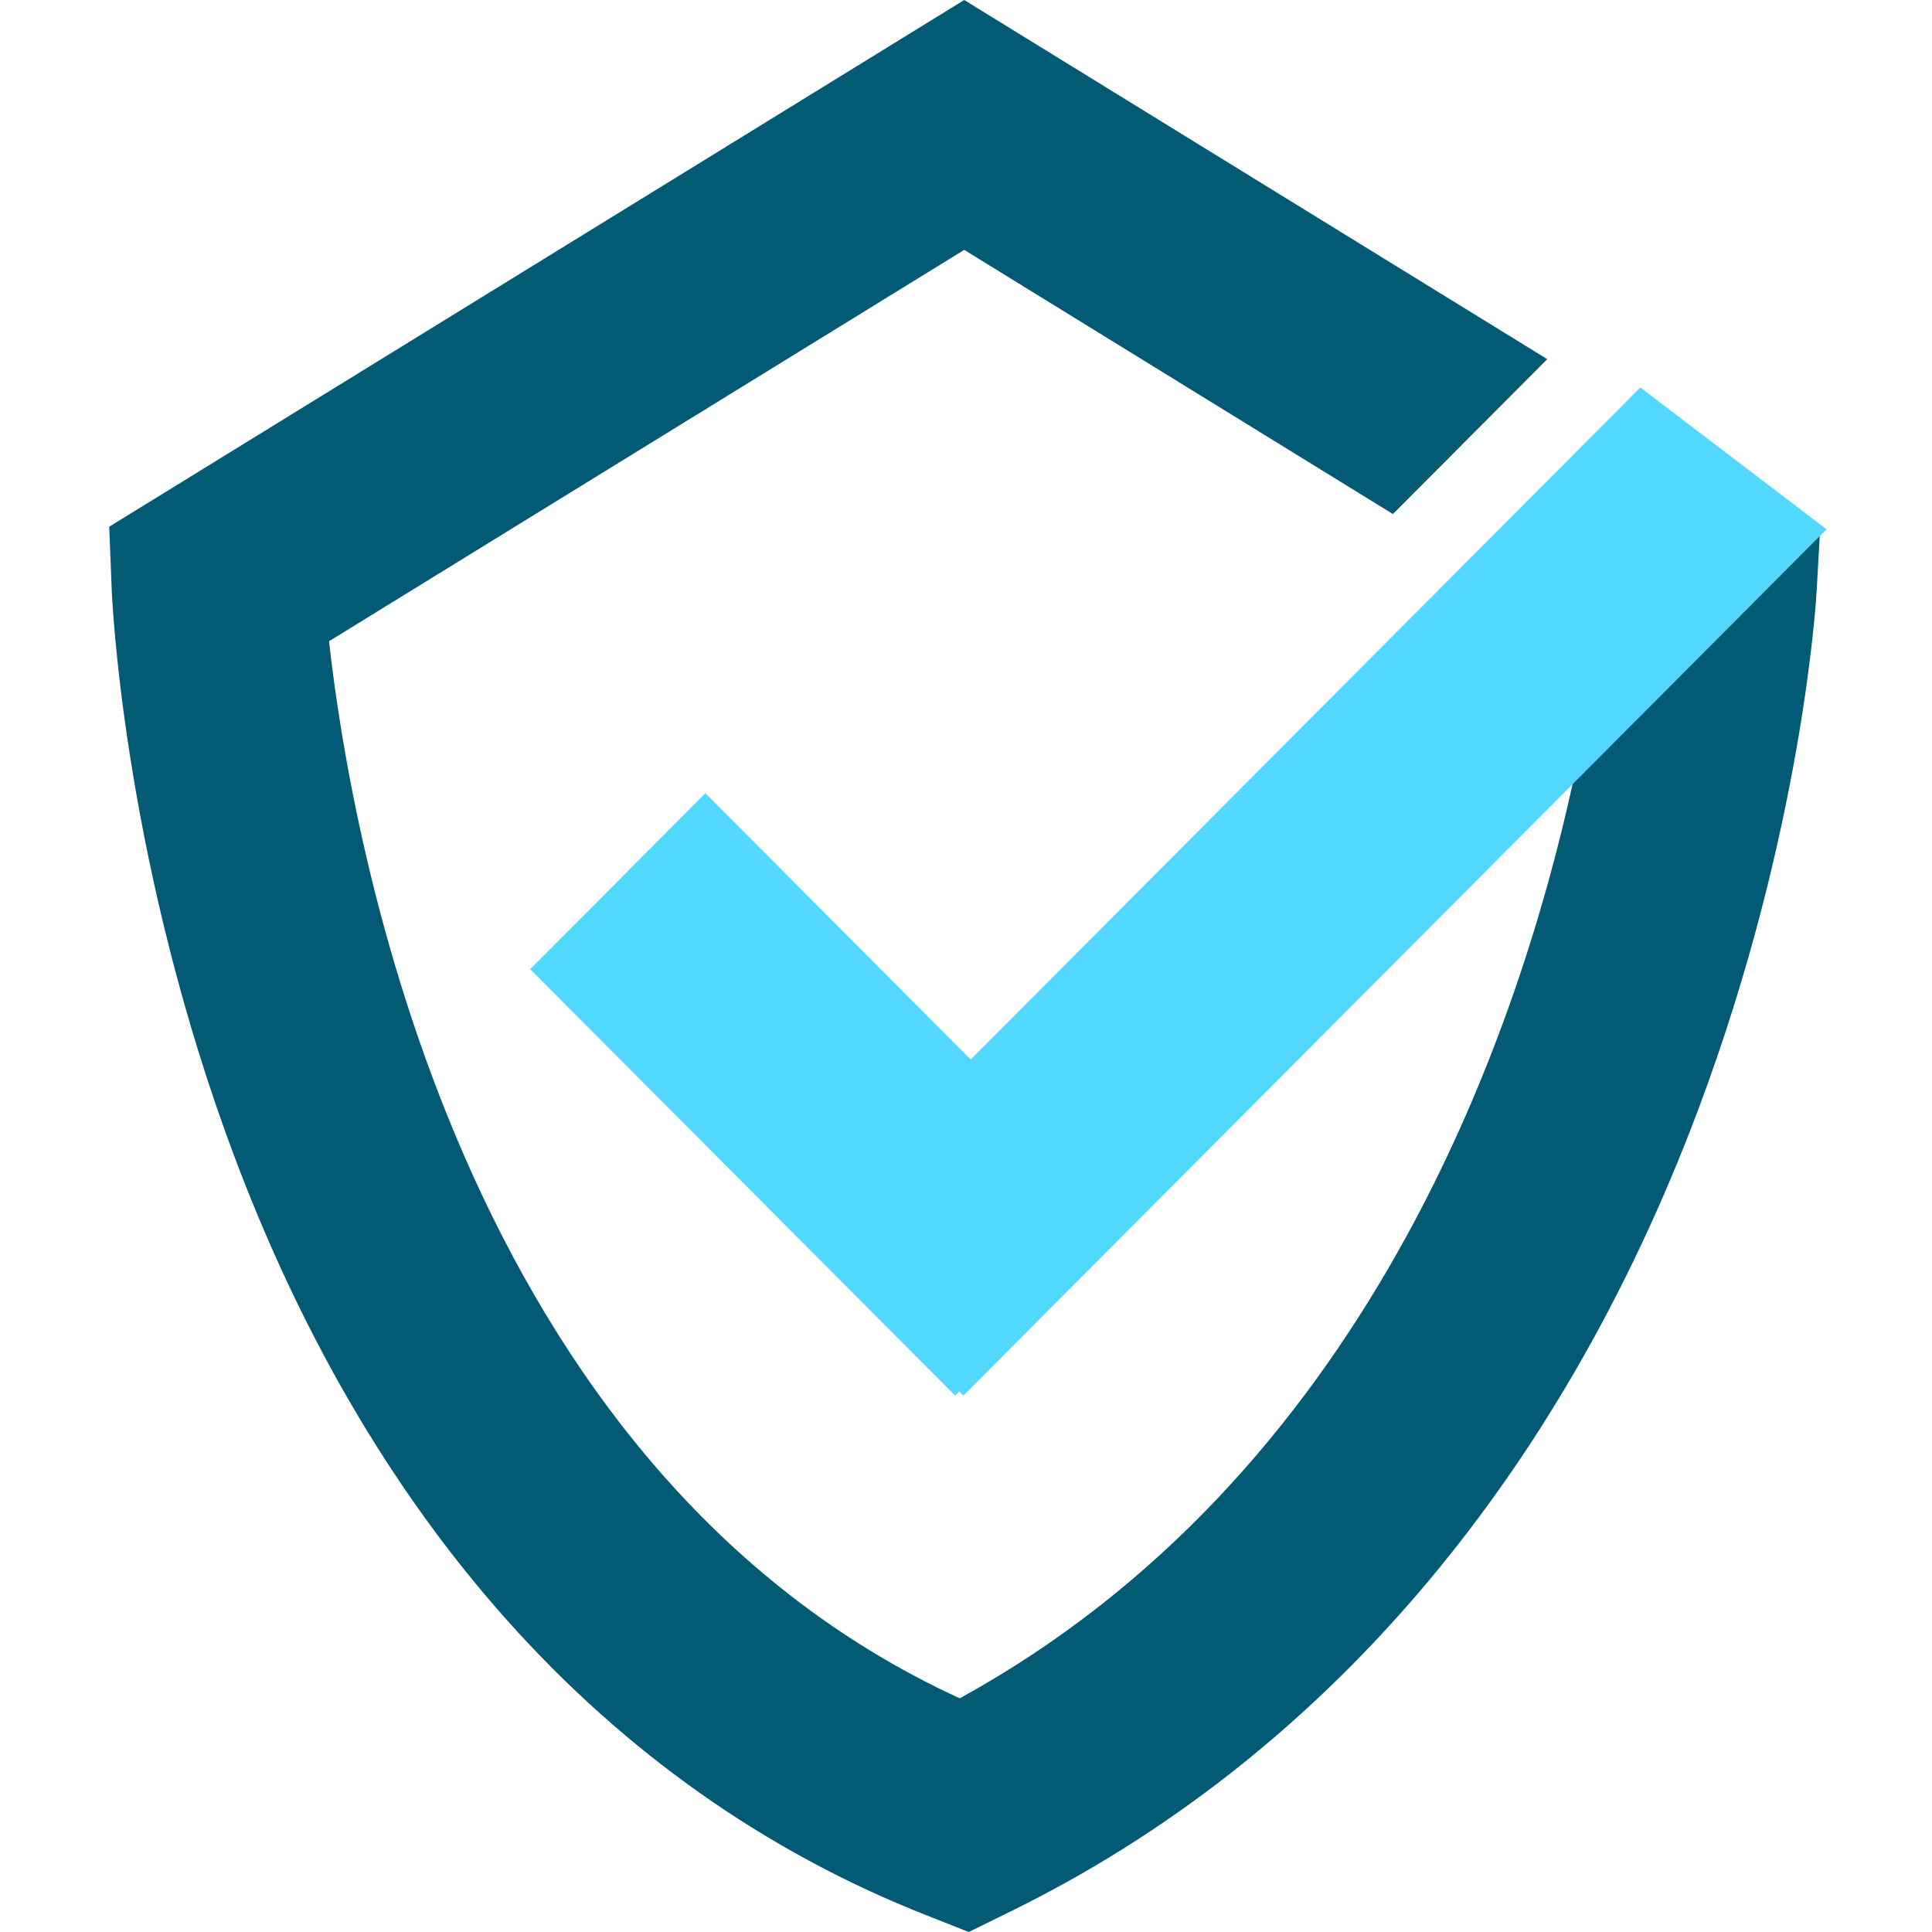 <?xml version="1.0" encoding="UTF-8"?>
<svg xmlns="http://www.w3.org/2000/svg" width="512" height="512" viewBox="0 0 512 512" fill="none">
  <path d="M416.84 207.4C401.878 275.642 361.402 391.304 254.337 450.073C121.871 389.255 93.057 222.505 87.197 169.937L255.531 66.222L369.138 136.228L410.041 95.18L255.531 0L28.943 139.585L29.598 156.083C29.711 158.843 32.556 224.297 59.663 299.821C96.442 402.255 160.612 474.053 245.206 507.449L256.726 512L267.848 506.538C349.995 466.23 413 392.726 450.063 294.018C477.625 220.599 481.295 159.127 481.437 156.538L482.262 141.718L416.84 207.372V207.4Z" fill="#035A74"></path>
  <path d="M484.056 140.267L434.705 102.69L257.24 280.791L186.926 210.216L140.504 256.839L253.116 369.855L254.197 368.746L255.306 369.855L484.056 140.267Z" fill="#52D7FF"></path>
</svg>
